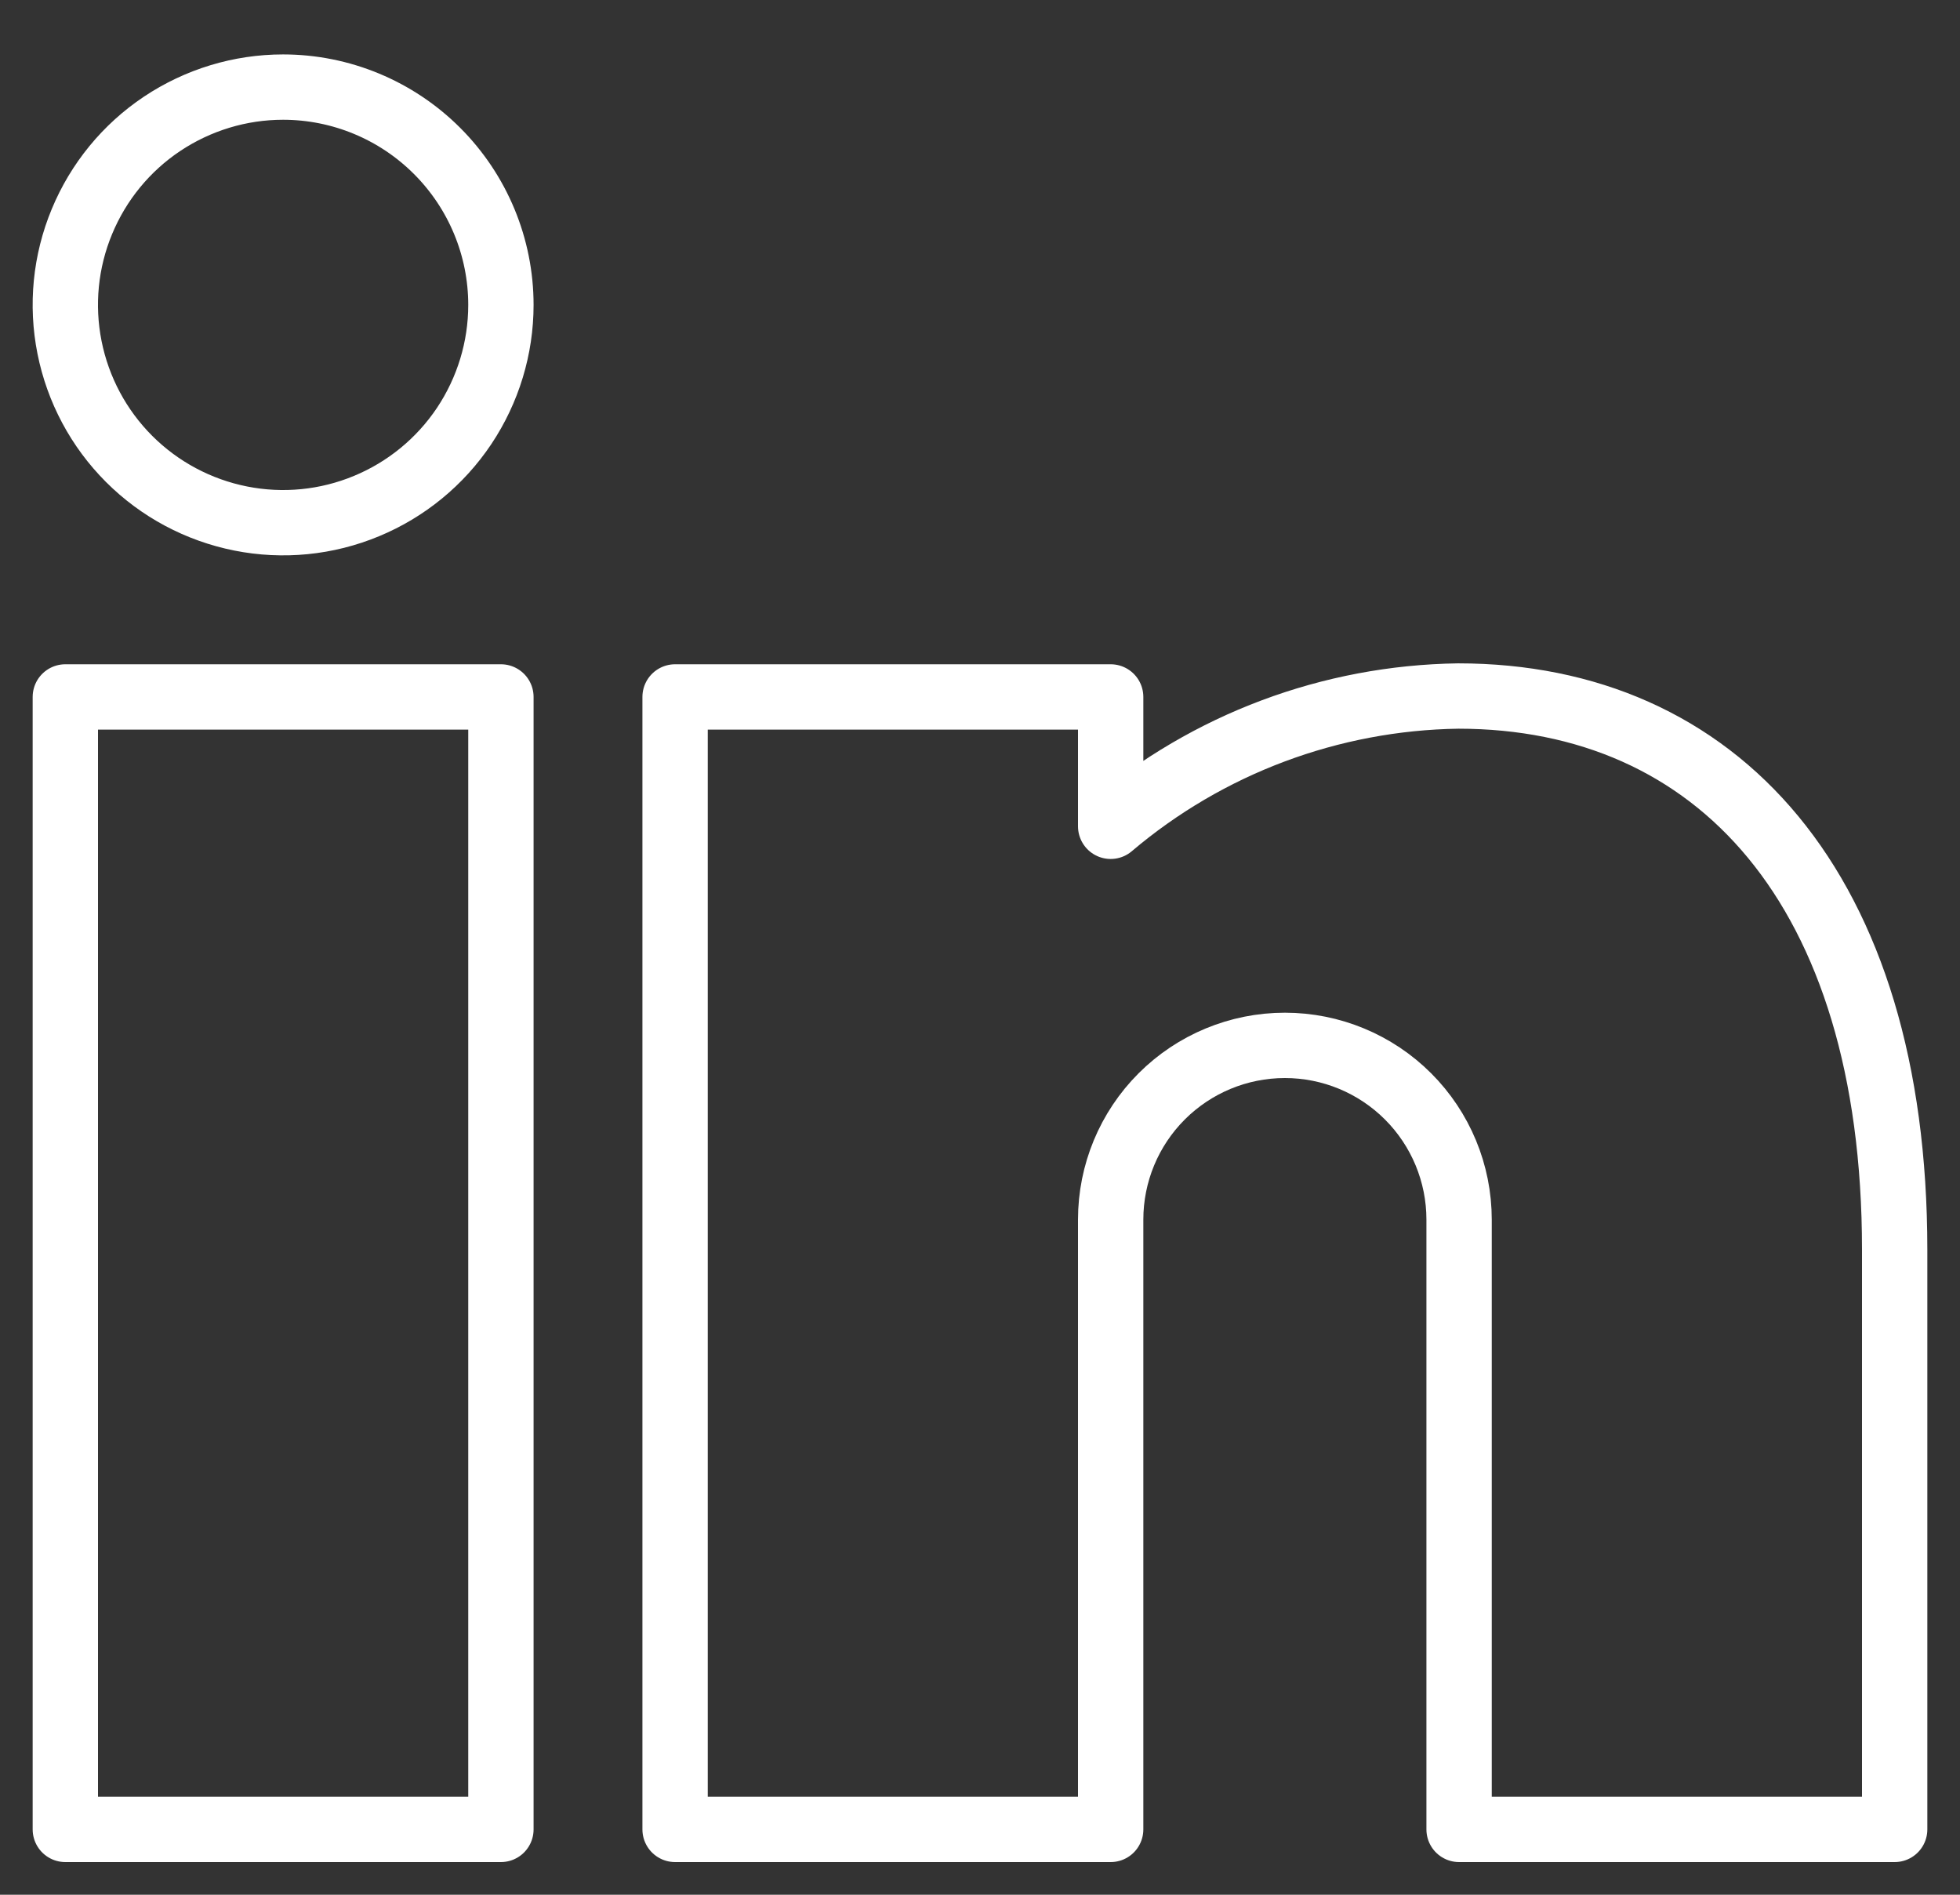 <svg width="30" height="29" viewBox="0 0 30 29" fill="none" xmlns="http://www.w3.org/2000/svg">
<rect x="0" y="0" width="30" height="29" fill="#333333" stroke="none"/>
<path d="M7.667 28H1V10.667H7.667V28ZM19.667 16C18.959 16 18.281 16.281 17.781 16.781C17.281 17.281 17 17.959 17 18.667V28H10.333V10.667H17V12.647C18.488 11.385 20.369 10.681 22.32 10.653C26.269 10.653 29 13.587 29 19.127V28H22.333V18.667C22.333 17.959 22.052 17.281 21.552 16.781C21.052 16.281 20.374 16 19.667 16ZM7.667 4.667C7.667 5.326 7.471 5.97 7.105 6.519C6.739 7.067 6.218 7.494 5.609 7.746C5 7.999 4.33 8.065 3.683 7.936C3.036 7.807 2.442 7.49 1.976 7.024C1.51 6.558 1.193 5.964 1.064 5.317C0.935 4.67 1.001 4 1.254 3.391C1.506 2.782 1.933 2.261 2.481 1.895C3.03 1.529 3.674 1.333 4.333 1.333C5.217 1.333 6.065 1.685 6.69 2.31C7.315 2.935 7.667 3.783 7.667 4.667Z" stroke="white" stroke-linecap="round" stroke-linejoin="round"/>
</svg>
